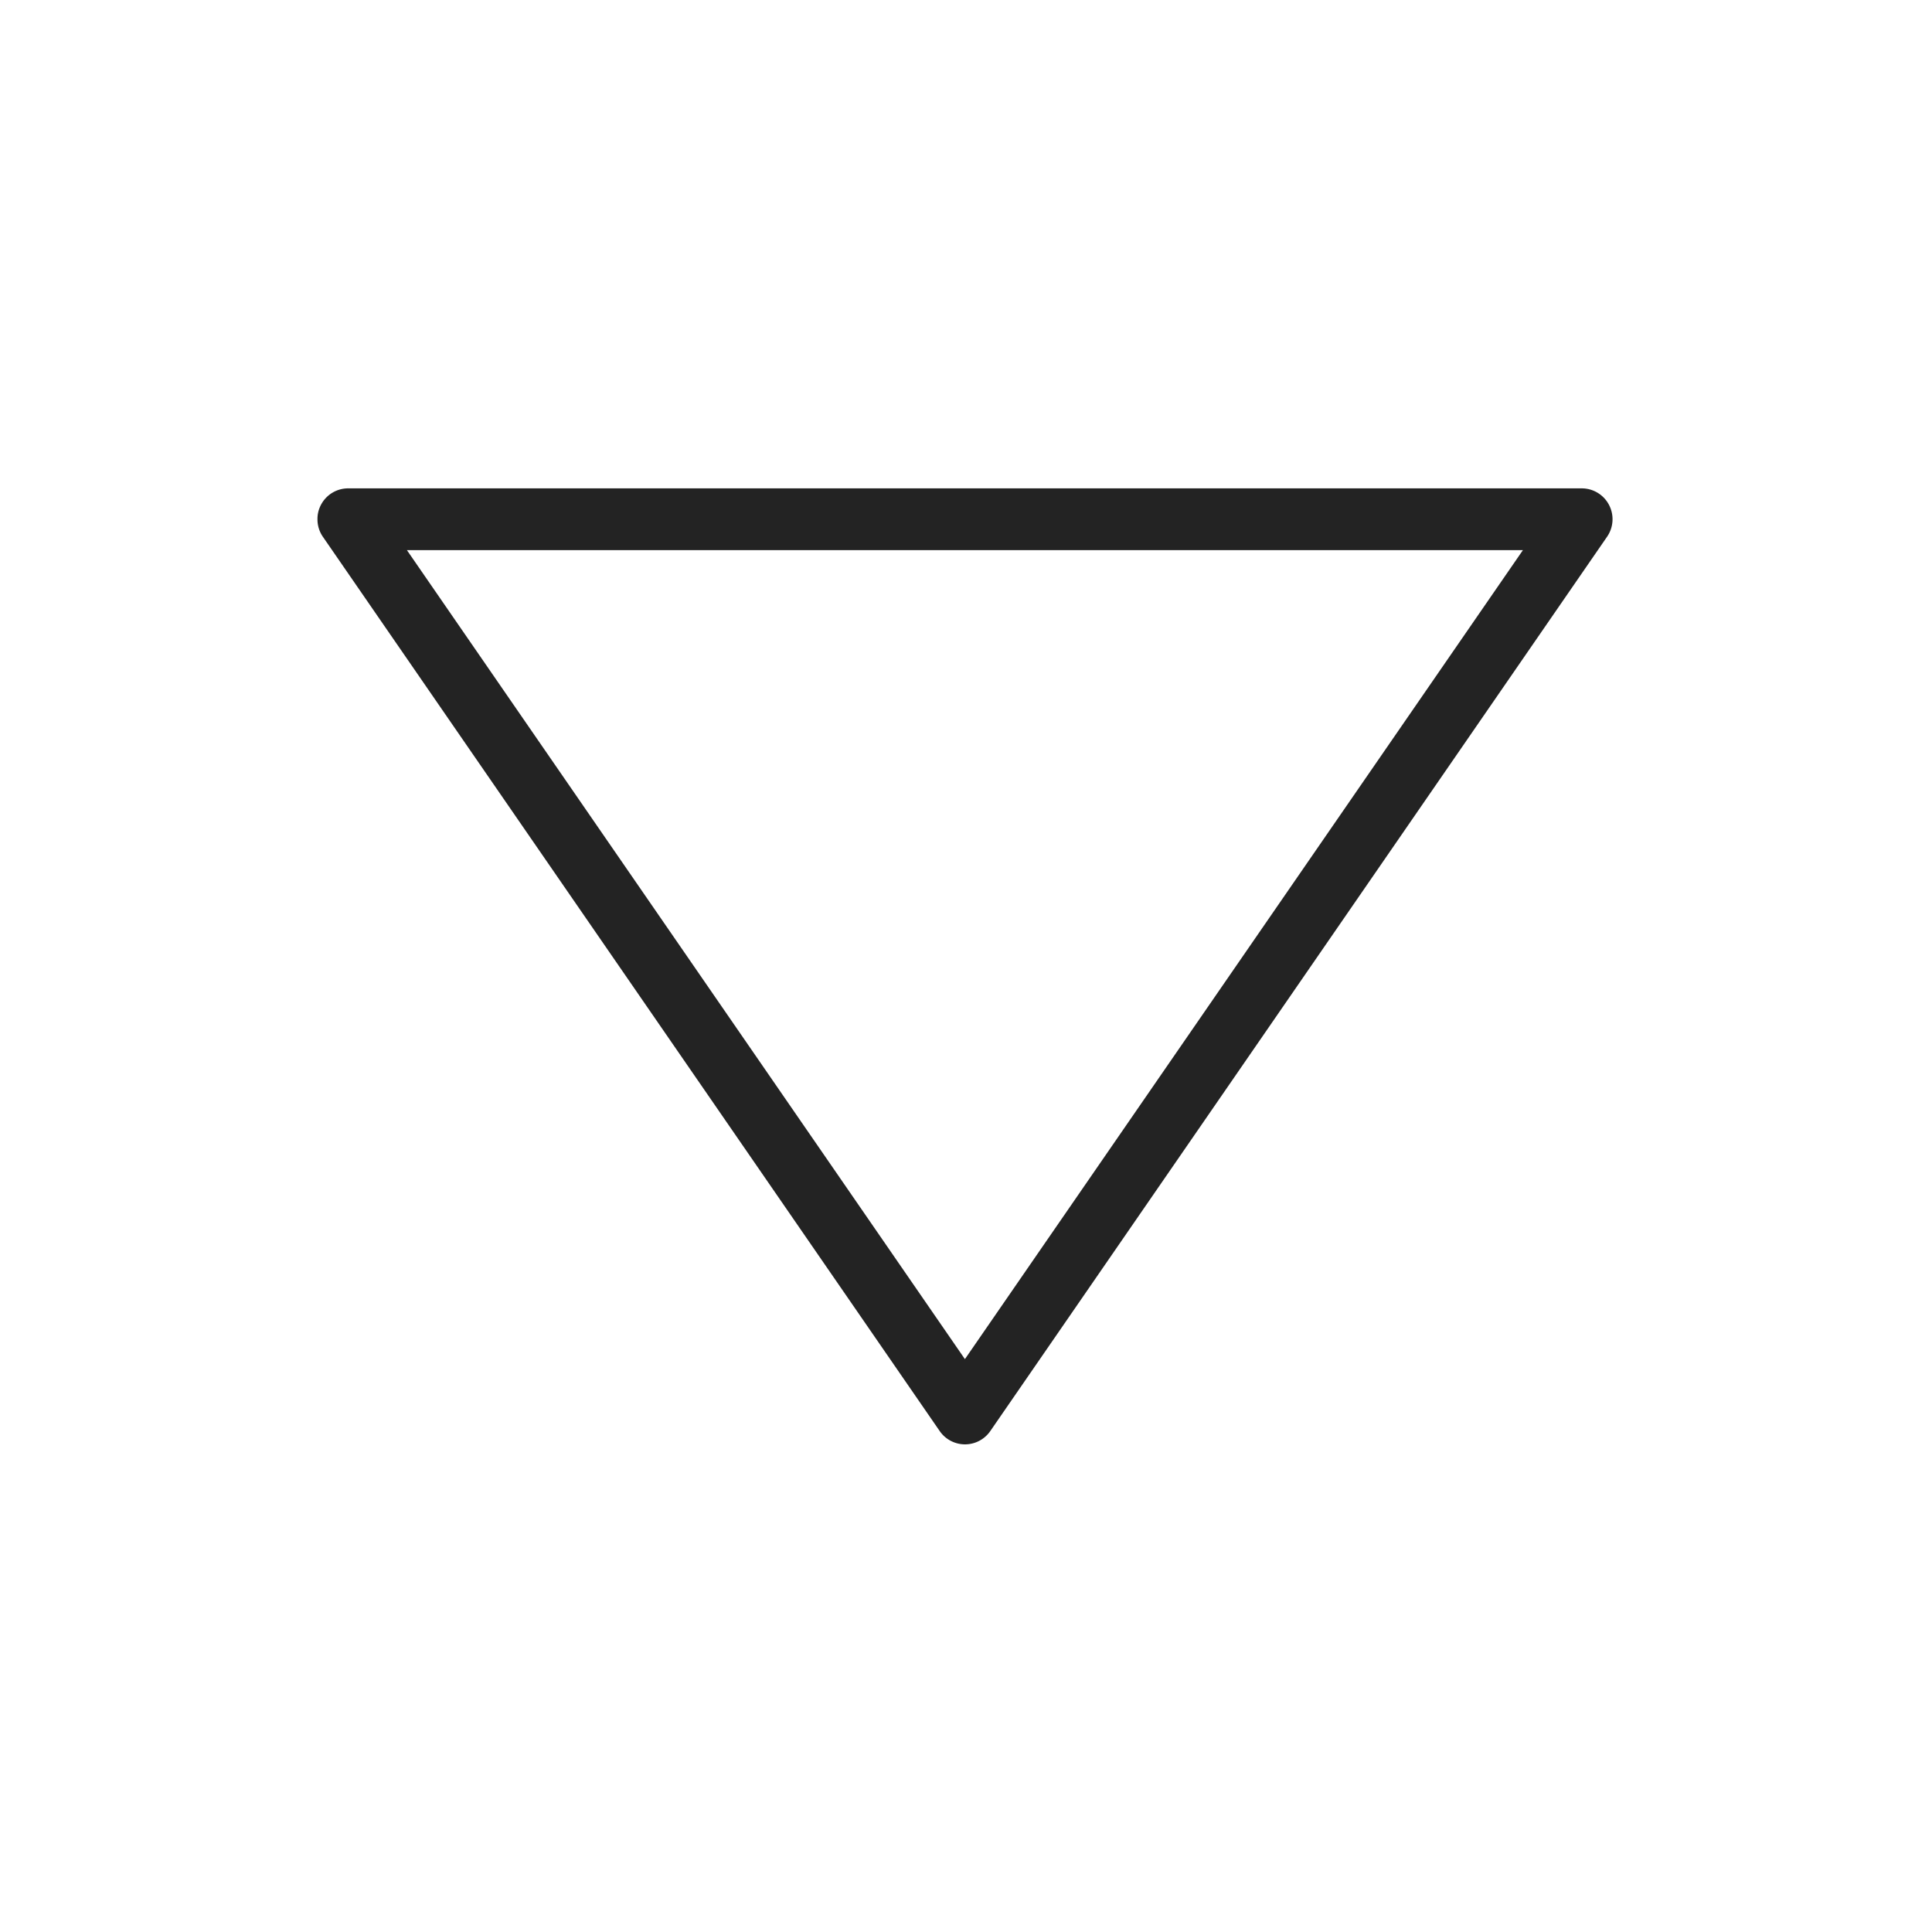 <svg xmlns="http://www.w3.org/2000/svg" viewBox="0 0 1080 1080"><defs><style>.cls-1{fill:#232323;}</style></defs><title>Scrolldown-Artboard 1</title><g id="Layer_2" data-name="Layer 2"><path class="cls-1" d="M899.46,282.27A17.18,17.18,0,0,0,884.14,273H194.63a17.12,17.12,0,0,0-15.24,9.27,16.63,16.63,0,0,0-1.92,8,17.06,17.06,0,0,0,3,9.76L525.25,799.9a17.17,17.17,0,0,0,28.38,0L898.39,300A17.24,17.24,0,0,0,899.46,282.27ZM539.39,759.76,227.46,307.52H851.33Z"/></g></svg>